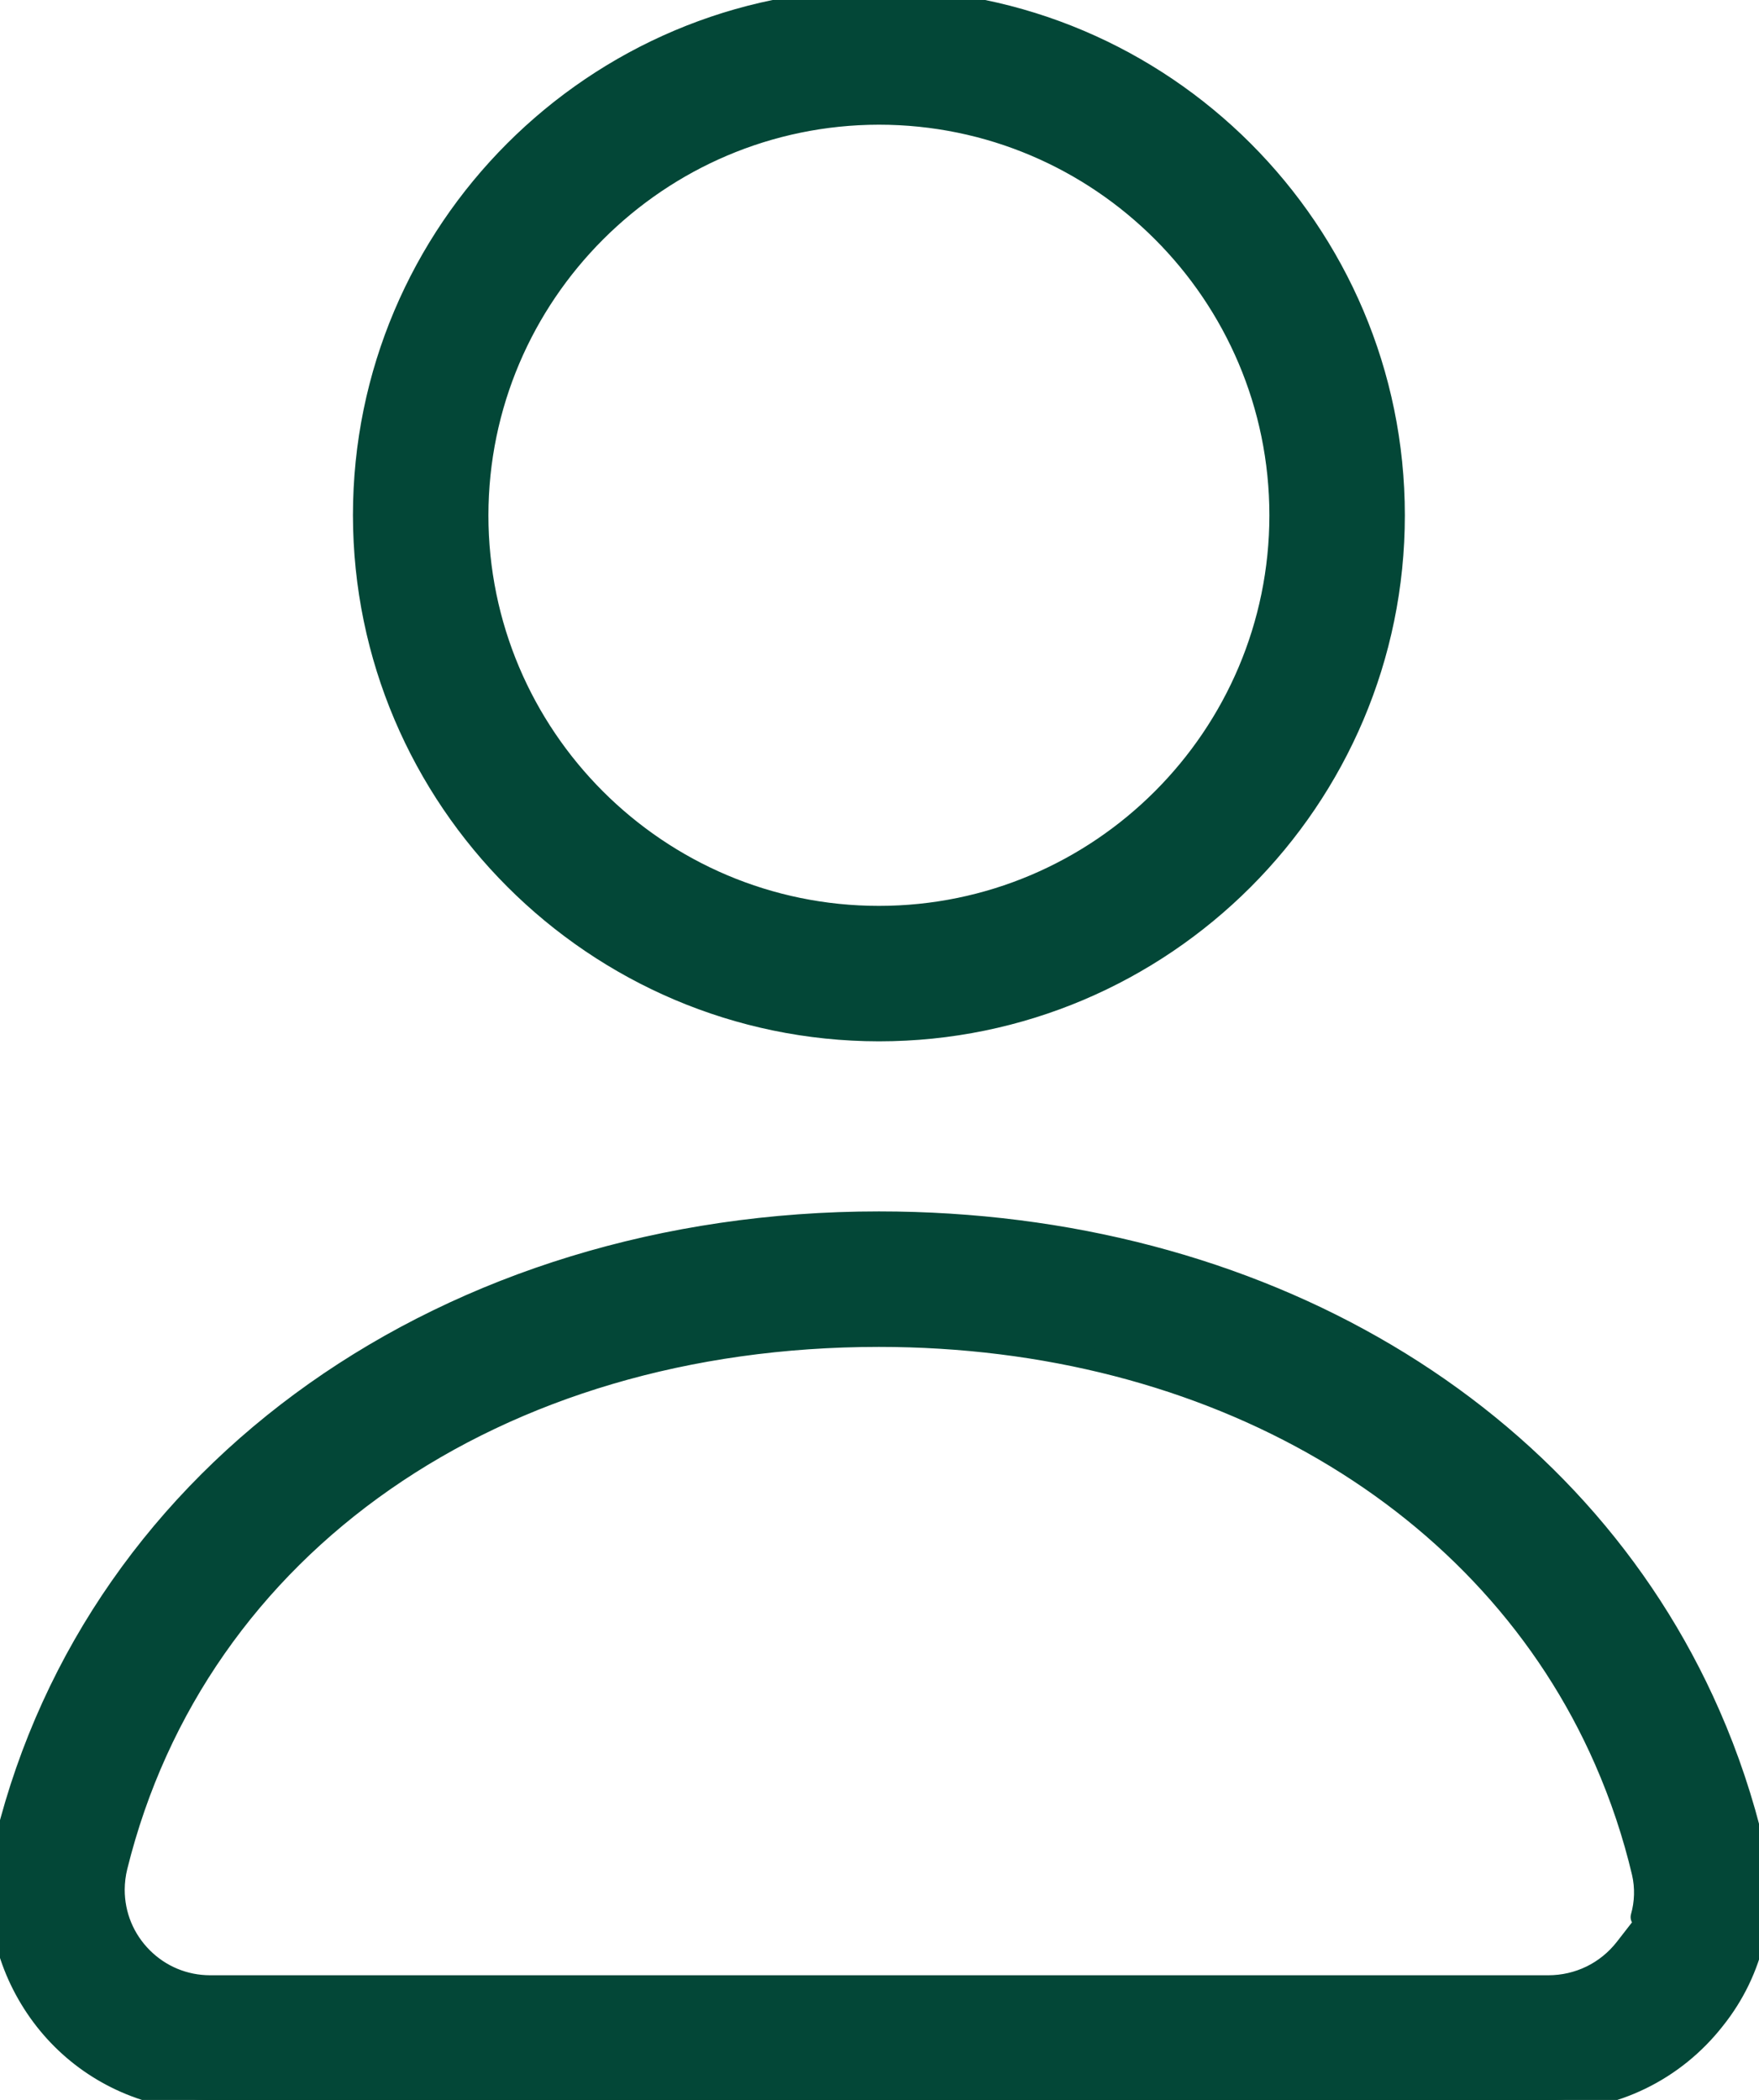 <svg xmlns="http://www.w3.org/2000/svg" id="Layer_2" viewBox="0 0 407.18 486"><defs><style>.cls-1{fill:#034737;}.cls-2{fill:none;stroke:#034737;stroke-linecap:round;stroke-linejoin:round;stroke-width:5px;}</style></defs><g id="Layer_1-2"><g id="Layer_2-2"><path d="M203.45,0c-65.76,0-119.25,53.5-119.25,119.25.07,65.68,53.58,119.17,119.25,119.25,65.75,0,119.25-53.49,119.25-119.25S269.2,0,203.45,0ZM203.45,212.15c-51.22,0-92.89-41.67-92.89-92.9.06-51.16,41.73-92.83,92.88-92.89h.01c51.22,0,92.89,41.67,92.89,92.89s-41.67,92.9-92.89,92.9ZM405.91,427.27c-1.23-5.21-2.7-10.37-4.4-15.45-1.7-5.09-3.63-10.1-5.78-14.99-30.79-70.3-104.47-113.97-192.28-113.97-99.66,0-180.84,57.38-202.01,142.78-3.12,12.62-1.14,25.71,5.58,36.84,6.71,11.13,17.37,18.98,29.99,22.1,3.8.94,7.71,1.42,11.62,1.42h309.83c15.1,0,29.09-6.8,38.4-18.68,9.08-11.35,12.37-25.94,9.05-40.05ZM376.24,450.95c-4.32,5.53-10.82,8.69-17.84,8.69H48.62c-5.96-.01-11.55-2.34-15.75-6.56-4.2-4.22-6.51-9.82-6.5-15.77.01-1.79.23-3.59.66-5.33,18.46-74.57,87.71-122.76,176.42-122.76,77.2,0,141.6,37.61,168.09,98.16,3.66,8.36,6.59,17.1,8.69,25.99.79,3.43.67,6.99-.27,10.31h1.93l-5.65,7.27Z"></path><path class="cls-1" d="M203.45,0c-65.76,0-119.25,53.5-119.25,119.25.07,65.68,53.58,119.17,119.25,119.25,65.75,0,119.25-53.49,119.25-119.25S269.2,0,203.45,0ZM203.45,212.15c-51.22,0-92.89-41.67-92.89-92.9.06-51.16,41.73-92.83,92.88-92.89h.01c51.22,0,92.89,41.67,92.89,92.89s-41.67,92.9-92.89,92.9ZM405.91,427.27c-1.23-5.21-2.7-10.37-4.4-15.45-1.7-5.09-3.63-10.1-5.78-14.99-30.79-70.3-104.47-113.97-192.28-113.97-99.66,0-180.84,57.38-202.01,142.78-3.12,12.62-1.14,25.71,5.58,36.84,6.71,11.13,17.37,18.98,29.99,22.1,3.8.94,7.71,1.42,11.62,1.42h309.83c15.1,0,29.09-6.8,38.4-18.68,9.08-11.35,12.37-25.94,9.05-40.05ZM376.24,450.95c-4.32,5.53-10.82,8.69-17.84,8.69H48.62c-5.96-.01-11.55-2.34-15.75-6.56-4.2-4.22-6.51-9.82-6.5-15.77.01-1.79.23-3.59.66-5.33,18.46-74.57,87.71-122.76,176.42-122.76,77.2,0,141.6,37.61,168.09,98.16,3.66,8.36,6.59,17.1,8.69,25.99.79,3.43.67,6.99-.27,10.31h1.93l-5.65,7.27Z"></path><path class="cls-2" d="M203.45,0c-65.76,0-119.25,53.5-119.25,119.25.07,65.68,53.58,119.17,119.25,119.25,65.75,0,119.25-53.49,119.25-119.25S269.2,0,203.45,0ZM203.45,212.15c-51.22,0-92.89-41.67-92.89-92.9.06-51.16,41.73-92.83,92.88-92.89h.01c51.22,0,92.89,41.67,92.89,92.89s-41.67,92.9-92.89,92.9ZM405.91,427.27c-1.23-5.21-2.7-10.37-4.4-15.45-1.7-5.09-3.63-10.1-5.78-14.99-30.79-70.3-104.47-113.97-192.28-113.97-99.66,0-180.84,57.38-202.01,142.78-3.12,12.62-1.14,25.71,5.58,36.84,6.71,11.13,17.37,18.98,29.99,22.1,3.8.94,7.71,1.42,11.62,1.42h309.83c15.1,0,29.09-6.8,38.4-18.68,9.08-11.35,12.37-25.94,9.05-40.05ZM376.24,450.95c-4.32,5.53-10.82,8.69-17.84,8.69H48.62c-5.96-.01-11.55-2.34-15.75-6.56-4.2-4.22-6.51-9.82-6.5-15.77.01-1.79.23-3.59.66-5.33,18.46-74.57,87.71-122.76,176.42-122.76,77.2,0,141.6,37.61,168.09,98.16,3.66,8.36,6.59,17.1,8.69,25.99.79,3.43.67,6.99-.27,10.31h1.93l-5.65,7.27Z"></path></g></g></svg>